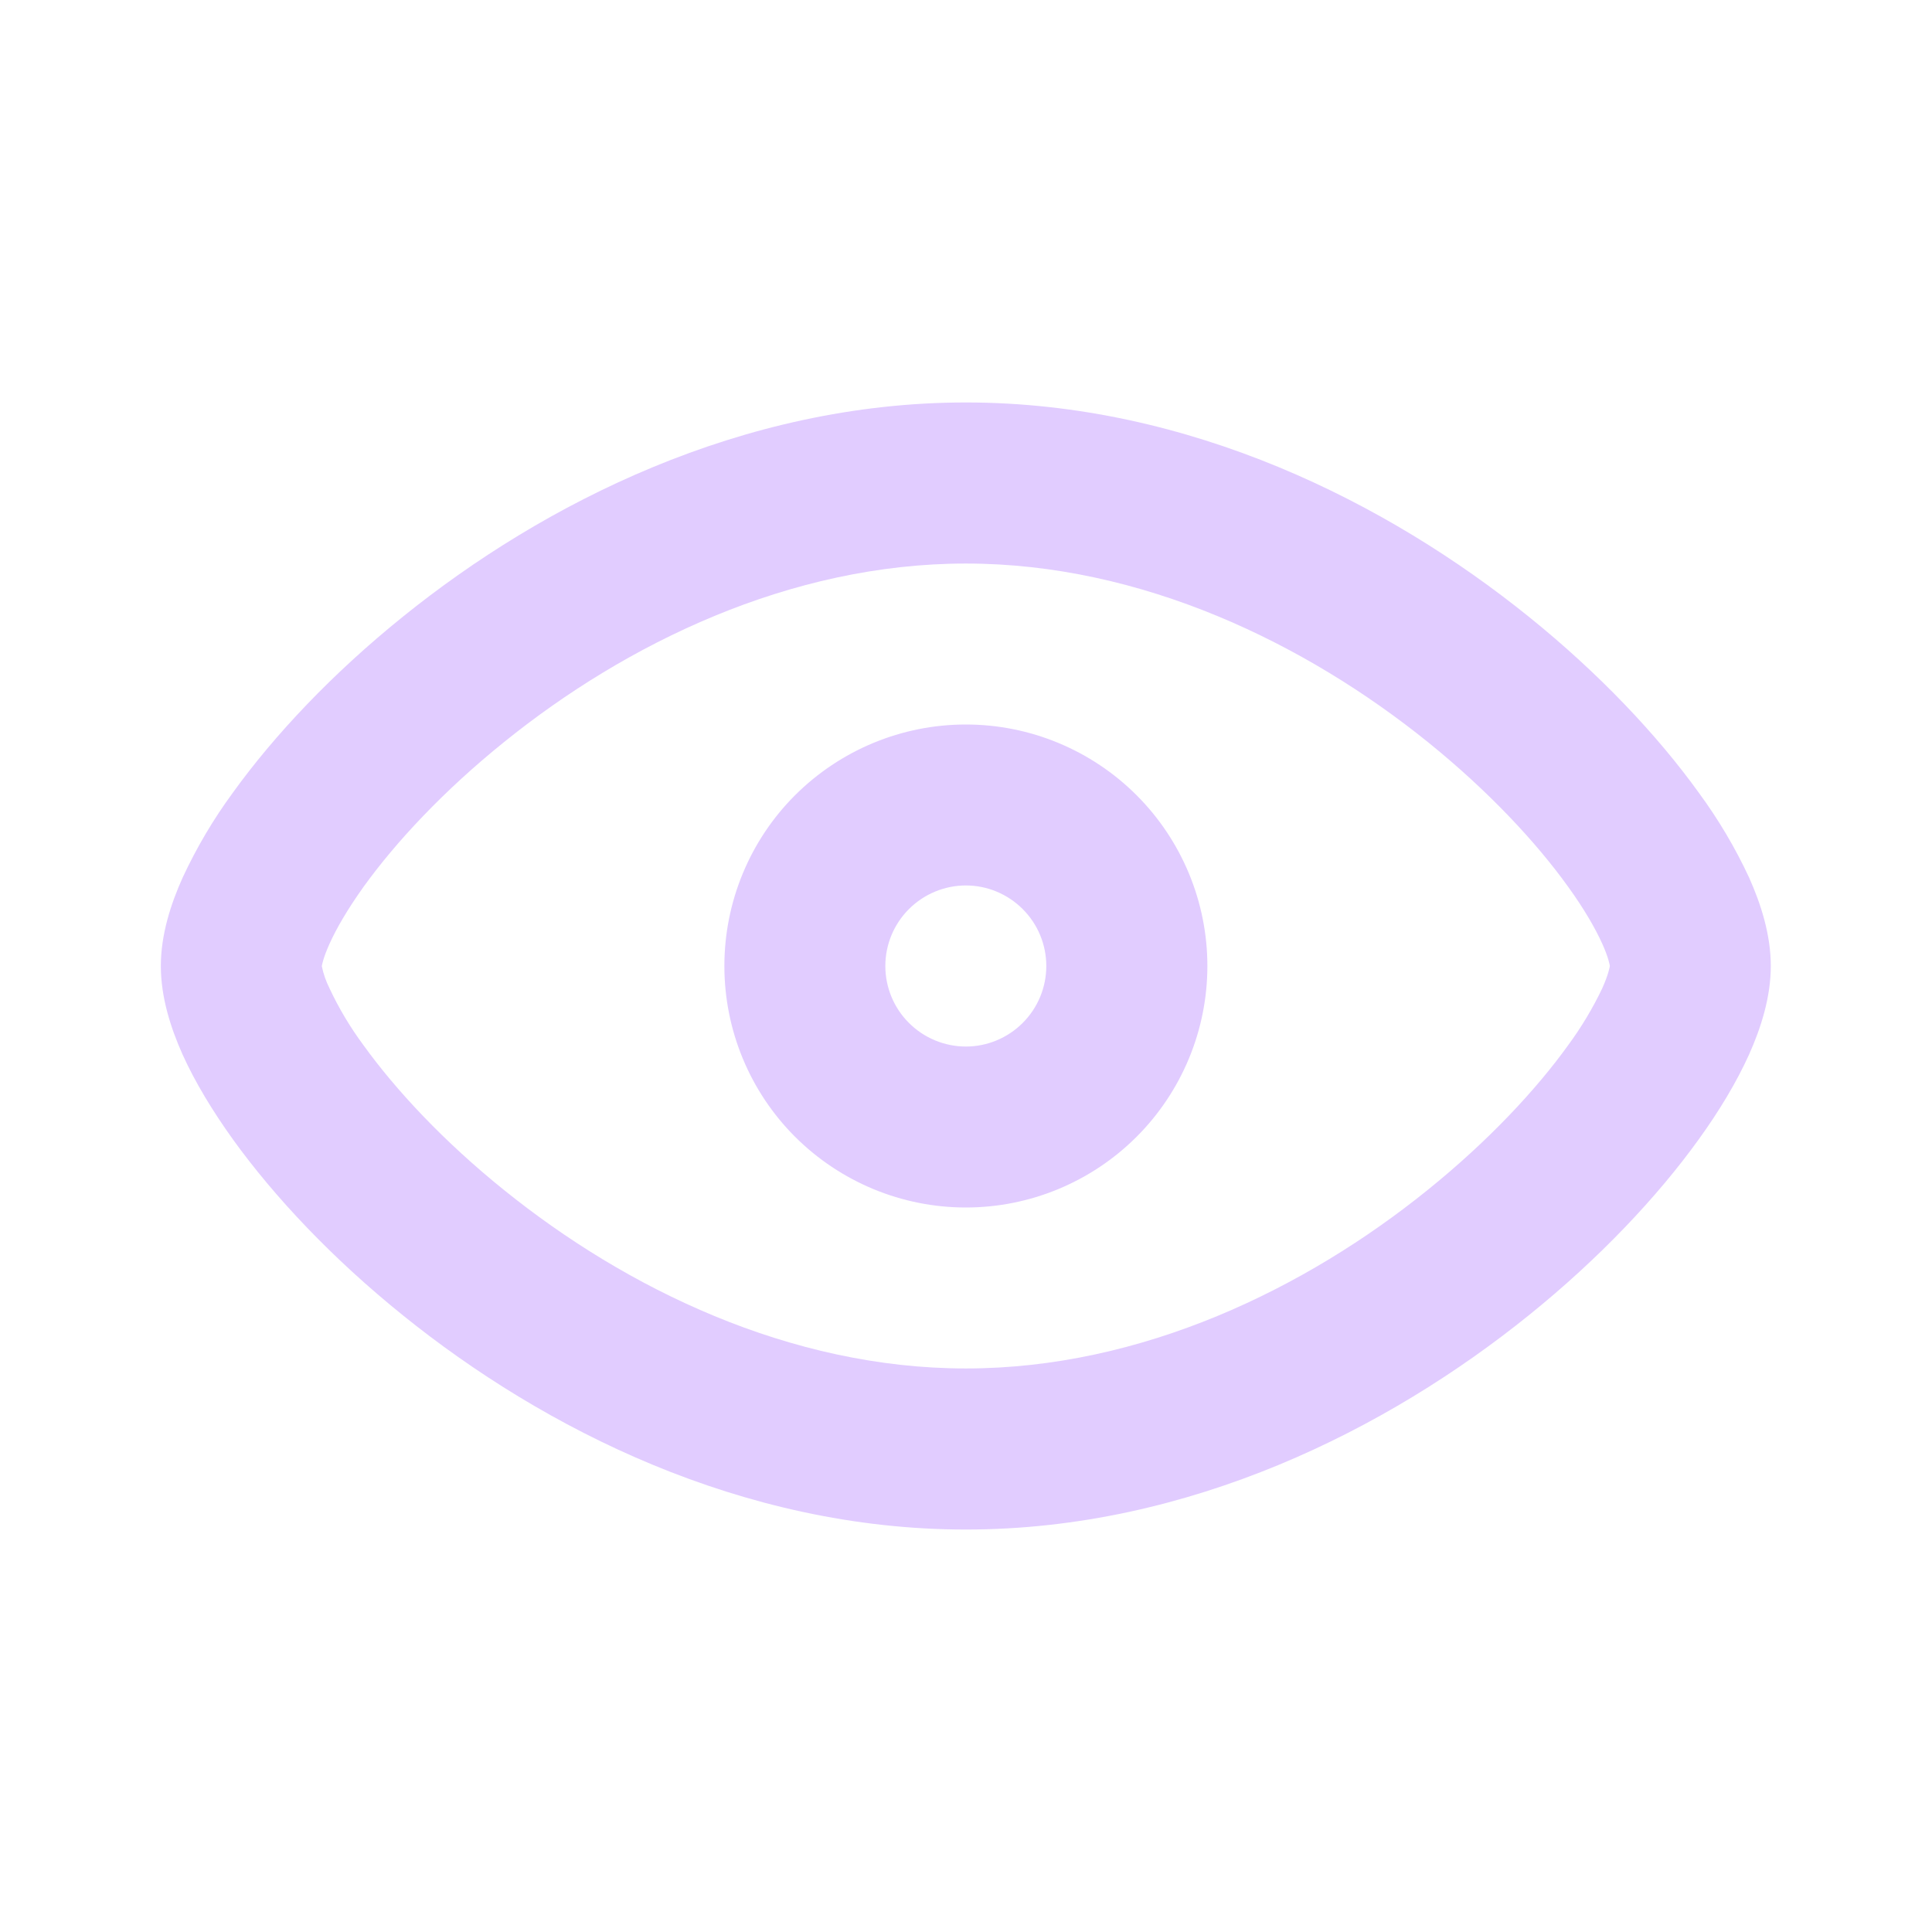 <svg width="16" height="16" viewBox="0 0 16 16" fill="none" xmlns="http://www.w3.org/2000/svg">
<path fill-rule="evenodd" clip-rule="evenodd" d="M2.665 8.001C2.667 7.99 2.677 7.931 2.729 7.816C2.786 7.689 2.879 7.529 3.011 7.344C3.277 6.975 3.673 6.549 4.175 6.145C5.183 5.331 6.54 4.667 7.999 4.667C9.457 4.667 10.814 5.331 11.823 6.144C12.324 6.548 12.721 6.974 12.986 7.343C13.119 7.527 13.211 7.687 13.269 7.815C13.321 7.93 13.33 7.989 13.332 7.999V8C13.33 8.011 13.321 8.069 13.269 8.185C13.19 8.351 13.095 8.509 12.986 8.657C12.721 9.025 12.324 9.451 11.823 9.855C10.815 10.669 9.458 11.333 7.999 11.333C6.54 11.333 5.183 10.669 4.175 9.856C3.673 9.452 3.277 9.026 3.011 8.657C2.902 8.51 2.807 8.352 2.729 8.185C2.7 8.127 2.678 8.065 2.665 8.001ZM7.999 3.333C6.143 3.333 4.5 4.169 3.338 5.106C2.753 5.577 2.271 6.089 1.929 6.564C1.767 6.784 1.628 7.02 1.513 7.267C1.414 7.487 1.332 7.741 1.332 8C1.332 8.259 1.414 8.514 1.512 8.733C1.615 8.961 1.759 9.199 1.929 9.436C2.271 9.911 2.753 10.423 3.338 10.894C4.5 11.831 6.143 12.667 7.999 12.667C9.854 12.667 11.497 11.831 12.659 10.894C13.244 10.423 13.726 9.911 14.068 9.436C14.239 9.199 14.382 8.961 14.485 8.733C14.583 8.514 14.665 8.259 14.665 8C14.665 7.741 14.583 7.486 14.485 7.267C14.37 7.02 14.23 6.784 14.068 6.564C13.726 6.089 13.244 5.577 12.659 5.106C11.497 4.169 9.854 3.333 7.999 3.333ZM7.332 8C7.332 7.823 7.402 7.654 7.527 7.529C7.652 7.404 7.822 7.333 7.999 7.333C8.176 7.333 8.345 7.404 8.47 7.529C8.595 7.654 8.665 7.823 8.665 8C8.665 8.177 8.595 8.346 8.47 8.471C8.345 8.596 8.176 8.667 7.999 8.667C7.822 8.667 7.652 8.596 7.527 8.471C7.402 8.346 7.332 8.177 7.332 8ZM7.999 6C7.468 6 6.96 6.211 6.584 6.586C6.209 6.961 5.999 7.47 5.999 8C5.999 8.53 6.209 9.039 6.584 9.414C6.96 9.789 7.468 10 7.999 10C8.529 10 9.038 9.789 9.413 9.414C9.788 9.039 9.999 8.53 9.999 8C9.999 7.47 9.788 6.961 9.413 6.586C9.038 6.211 8.529 6 7.999 6Z" fill="#E1CCFF"/>
</svg>
